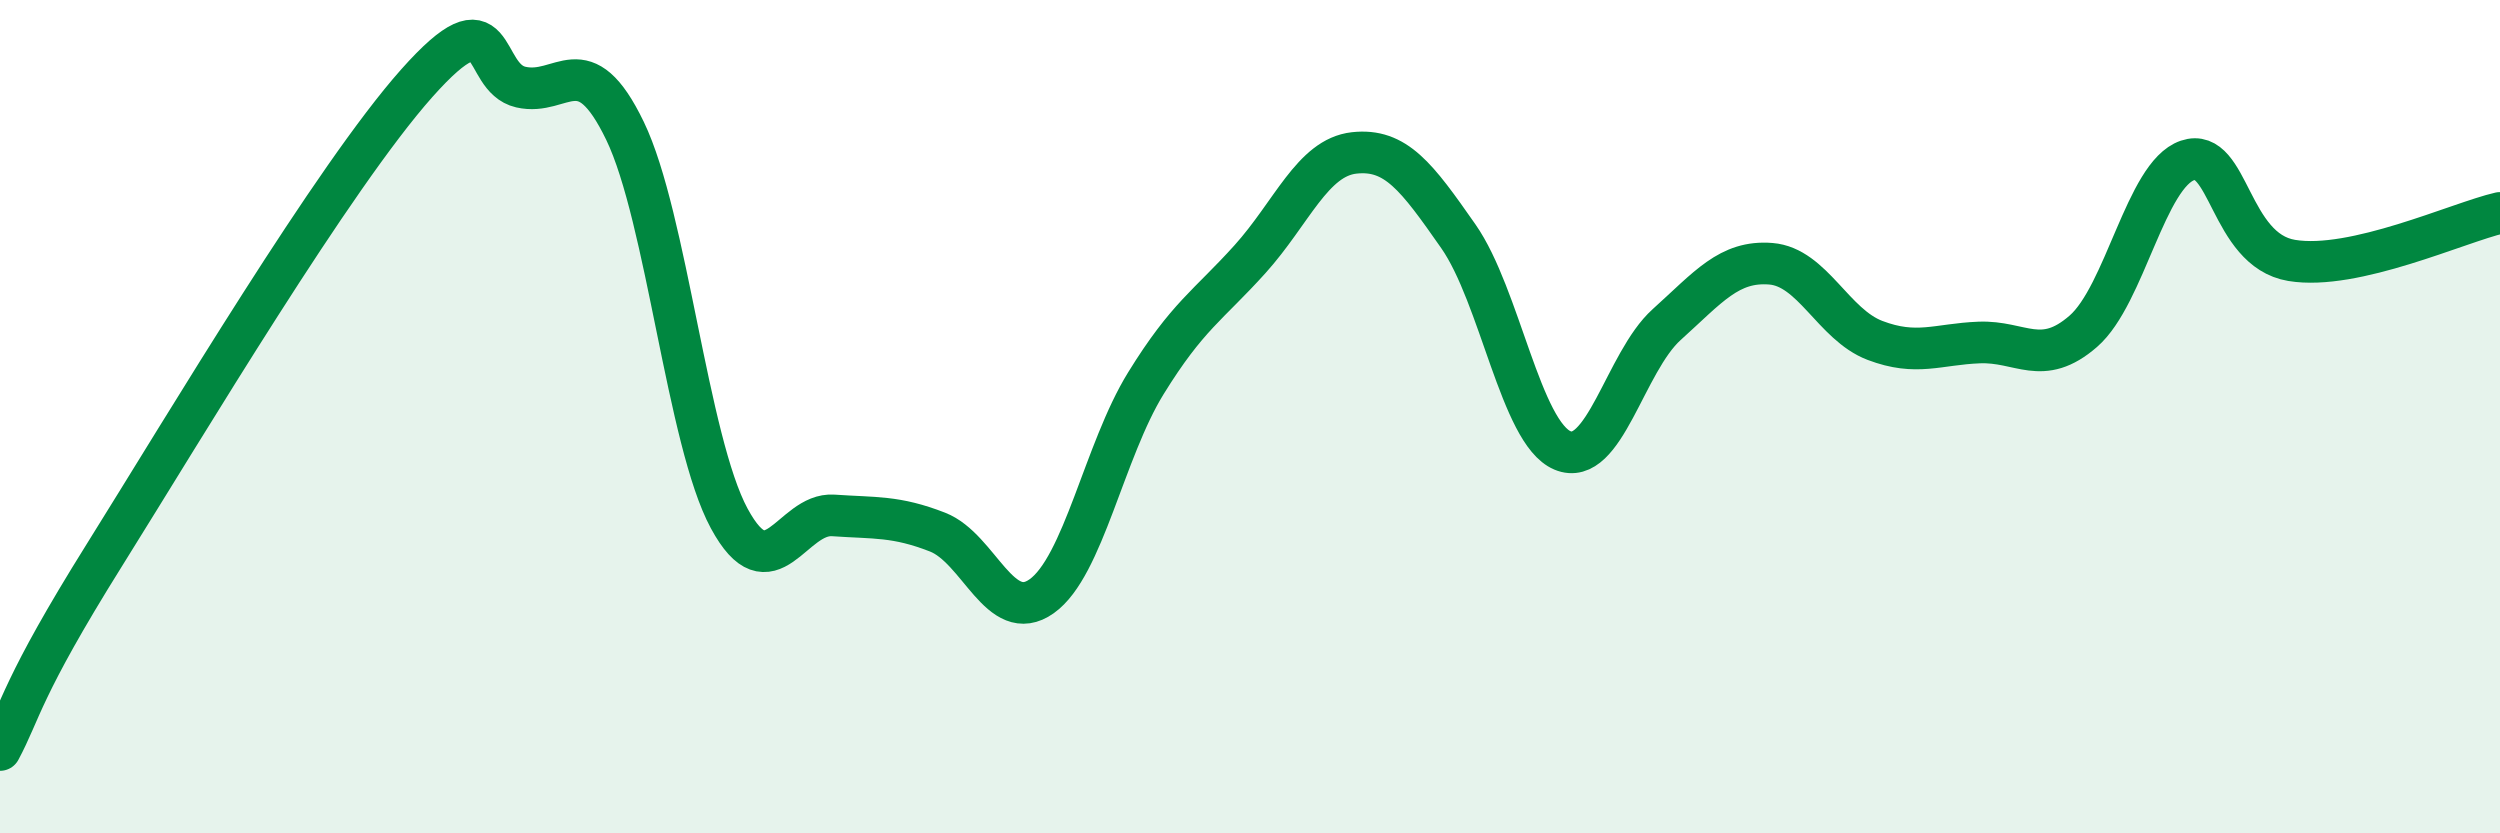 
    <svg width="60" height="20" viewBox="0 0 60 20" xmlns="http://www.w3.org/2000/svg">
      <path
        d="M 0,18 C 0.5,17.07 0.5,16.53 2.5,13.33 C 4.5,10.13 8,4.25 10,2 C 12,-0.25 11.5,1.86 12.5,2.09 C 13.5,2.32 14,1.07 15,3.14 C 16,5.21 16.5,10.59 17.5,12.44 C 18.5,14.29 19,12.3 20,12.37 C 21,12.44 21.5,12.38 22.5,12.77 C 23.5,13.16 24,15.02 25,14.31 C 26,13.6 26.5,10.82 27.5,9.2 C 28.5,7.58 29,7.33 30,6.22 C 31,5.11 31.5,3.78 32.5,3.67 C 33.5,3.56 34,4.24 35,5.67 C 36,7.1 36.5,10.39 37.5,10.81 C 38.5,11.23 39,8.69 40,7.79 C 41,6.89 41.5,6.25 42.5,6.33 C 43.5,6.41 44,7.79 45,8.17 C 46,8.55 46.5,8.26 47.5,8.22 C 48.5,8.18 49,8.82 50,7.95 C 51,7.08 51.5,4.19 52.5,3.85 C 53.5,3.51 53.5,6 55,6.25 C 56.5,6.5 59,5.34 60,5.11L60 20L0 20Z"
        fill="#008740"
        opacity="0.1"
        stroke-linecap="round"
        stroke-linejoin="round"
      />
      <path
        d="M 0,18 C 0.5,17.07 0.5,16.53 2.5,13.33 C 4.5,10.13 8,4.25 10,2 C 12,-0.25 11.5,1.86 12.5,2.09 C 13.5,2.32 14,1.07 15,3.14 C 16,5.21 16.5,10.59 17.5,12.44 C 18.5,14.29 19,12.3 20,12.37 C 21,12.44 21.5,12.38 22.5,12.77 C 23.5,13.16 24,15.02 25,14.31 C 26,13.6 26.5,10.82 27.5,9.2 C 28.5,7.58 29,7.33 30,6.22 C 31,5.11 31.5,3.78 32.5,3.67 C 33.5,3.56 34,4.24 35,5.67 C 36,7.1 36.5,10.39 37.5,10.81 C 38.5,11.23 39,8.69 40,7.79 C 41,6.89 41.5,6.25 42.5,6.33 C 43.5,6.41 44,7.79 45,8.17 C 46,8.55 46.5,8.26 47.5,8.22 C 48.5,8.18 49,8.82 50,7.95 C 51,7.08 51.5,4.19 52.5,3.85 C 53.5,3.51 53.5,6 55,6.25 C 56.5,6.5 59,5.34 60,5.11"
        stroke="#008740"
        stroke-width="1"
        fill="none"
        stroke-linecap="round"
        stroke-linejoin="round"
      />
    </svg>
  
